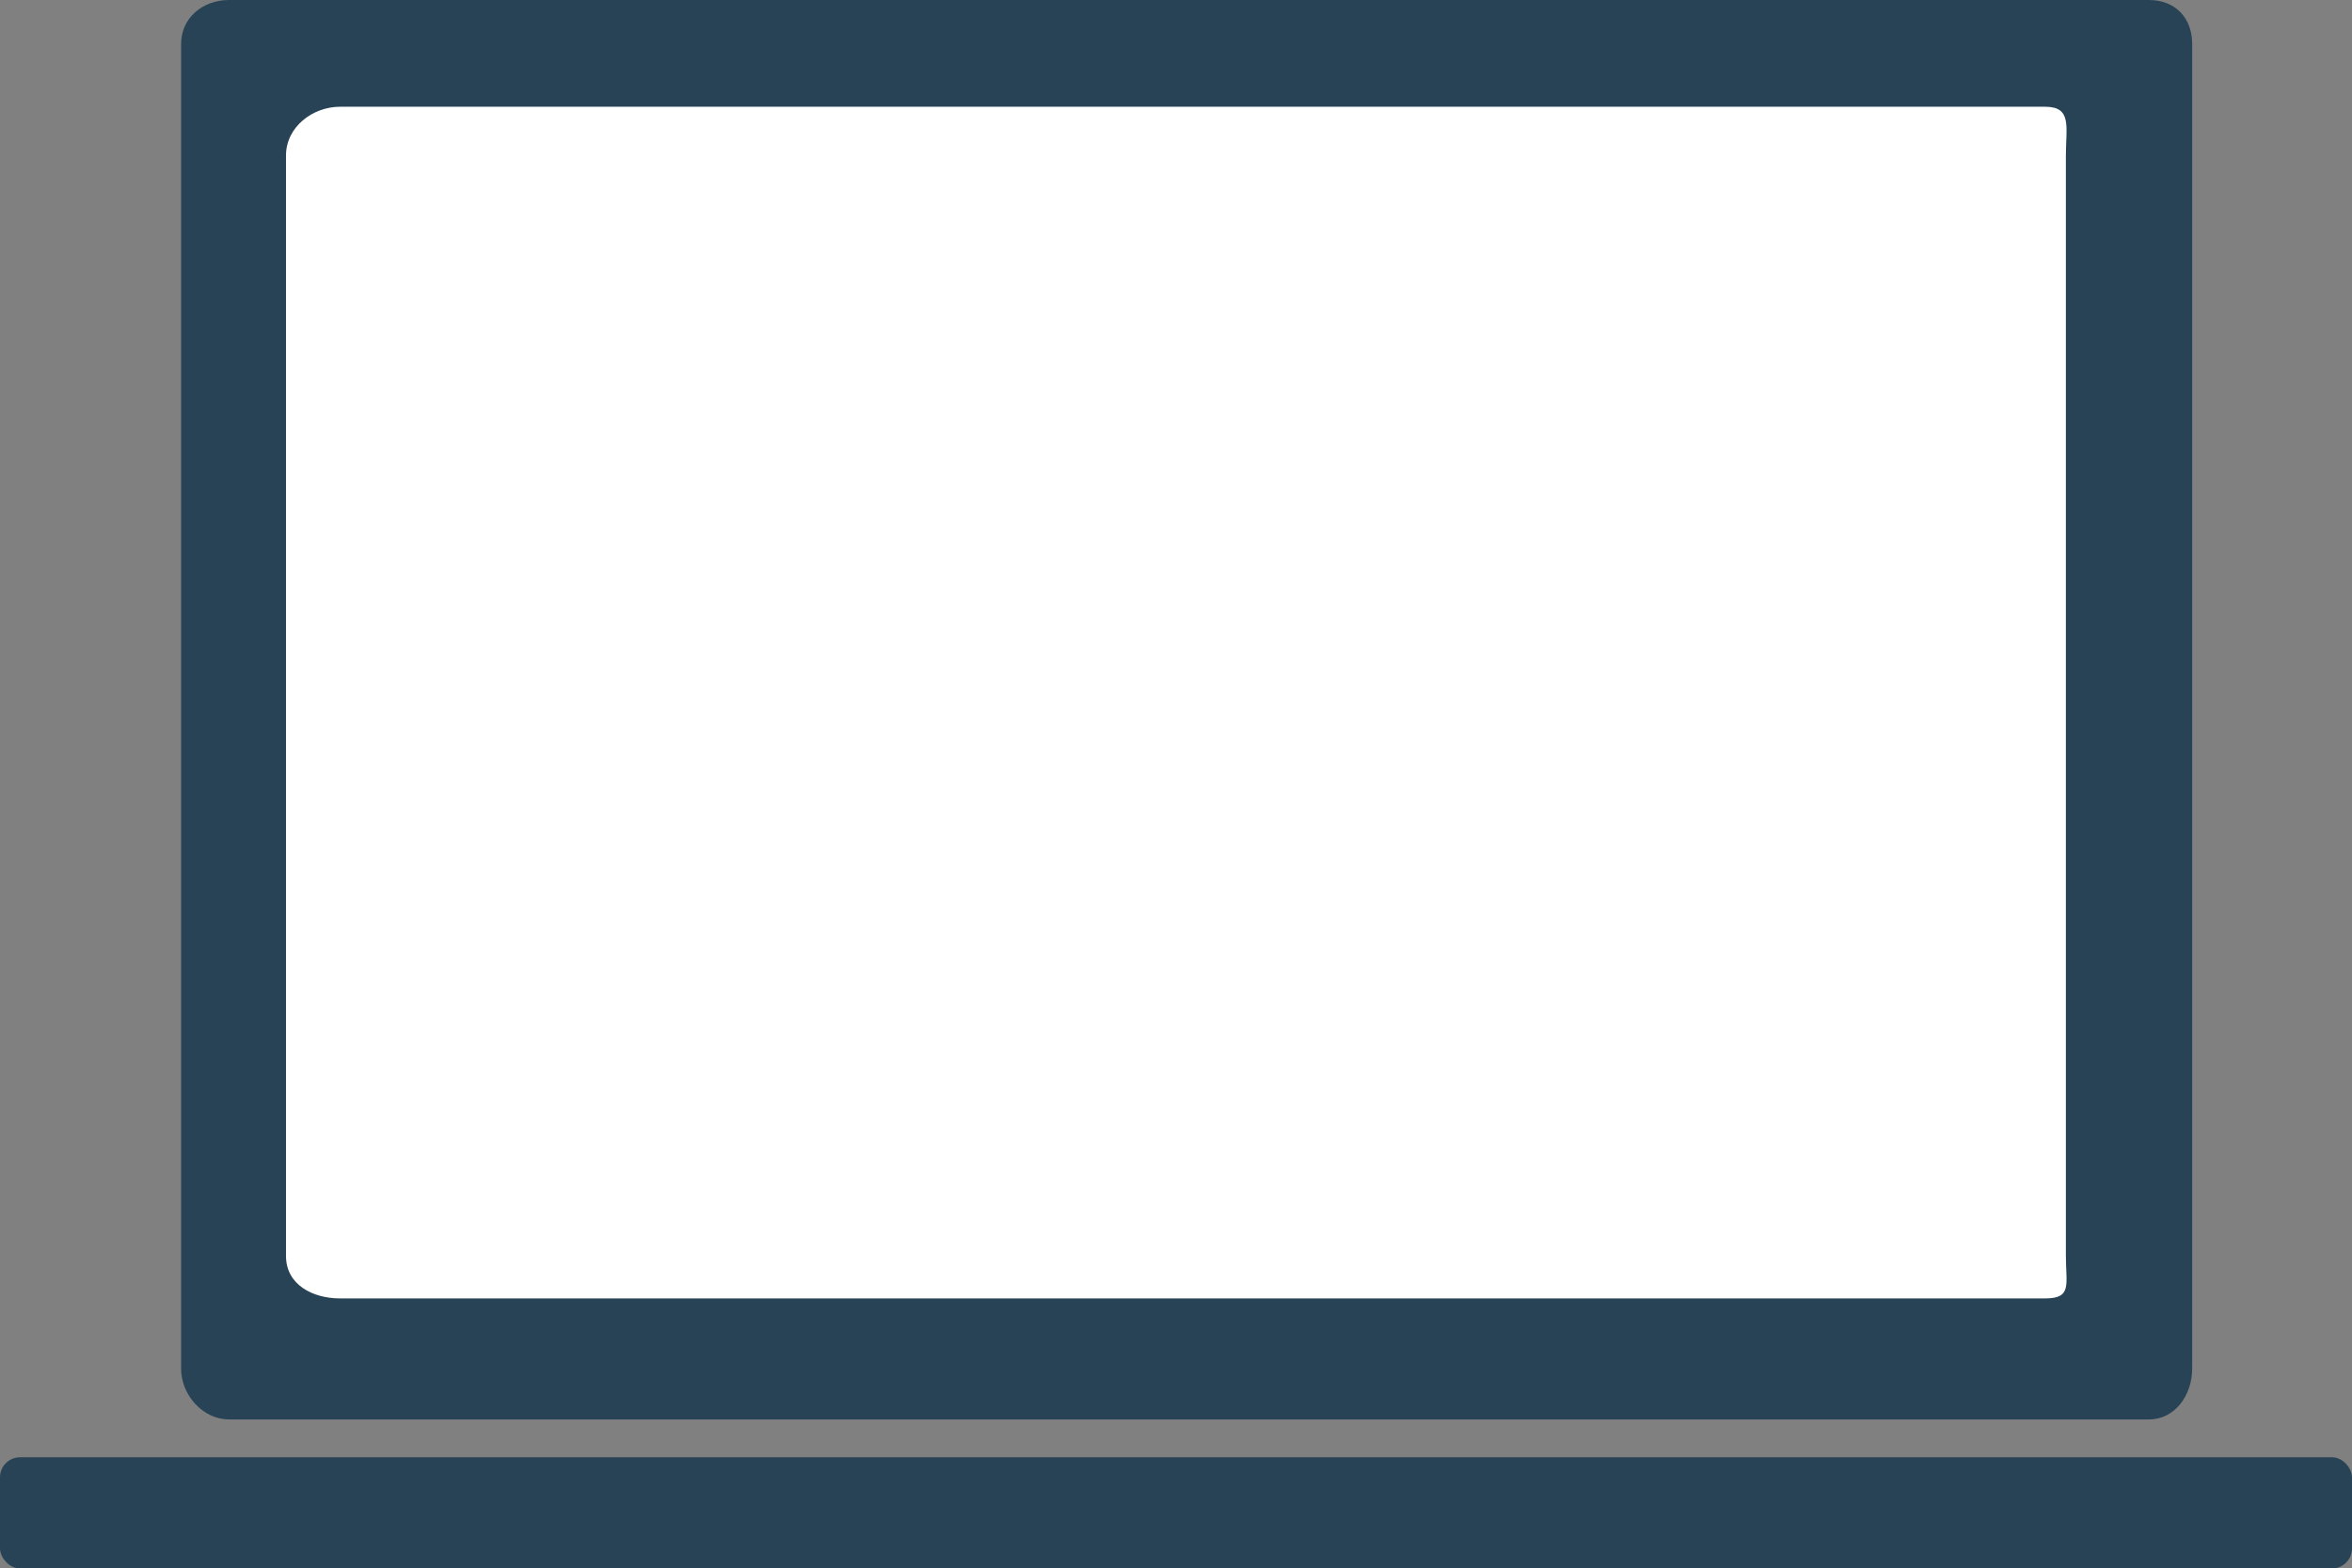 <?xml version="1.0" encoding="UTF-8"?><svg id="_レイヤー_2" xmlns="http://www.w3.org/2000/svg" viewBox="0 0 174.68 116.51"><rect x="0" y="0" width="174.68" height="116.51" fill="#808080" stroke="none"/><defs><style>.cls-1{fill:#fff;}.cls-2{fill:#284356;}</style></defs><g id="_レイヤー_8"><g><path class="cls-2" d="M159.6,0H17.01c-1.95,0-3.56,1.32-3.56,3.27V101.67c0,1.95,1.61,3.77,3.56,3.77H159.6c1.95,0,3.21-1.82,3.21-3.77V3.27c0-1.95-1.26-3.27-3.22-3.27Z"/><path class="cls-1" d="M153.43,93.29c0,2.14,.48,3.16-1.54,3.16H25.25c-2.02,0-4.01-1.01-4.01-3.16V11.56c0-2.14,1.99-3.63,4.01-3.63h126.64c2.02,0,1.54,1.49,1.54,3.63V93.29Z"/><rect class="cls-2" y="108.25" width="174.68" height="8.26" rx="1.49" ry="1.49"/></g></g></svg>
